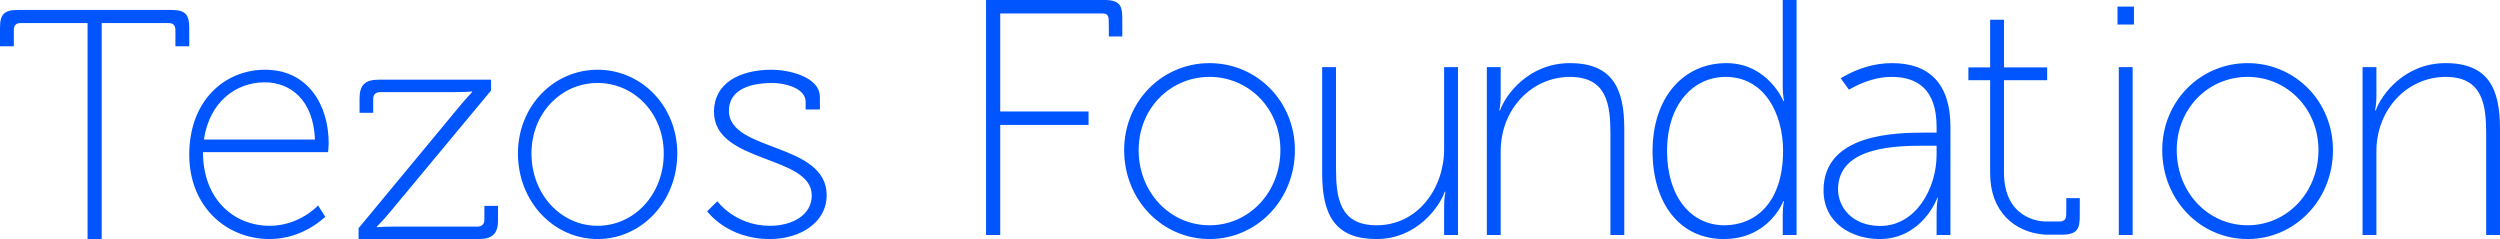 <?xml version="1.0" encoding="UTF-8"?>
<svg width="251px" height="24px" viewBox="0 0 251 24" version="1.1" xmlns="http://www.w3.org/2000/svg" xmlns:xlink="http://www.w3.org/1999/xlink">
    <!-- Generator: sketchtool 55.2 (78181) - https://sketchapp.com -->
    <title>D3268589-3E89-4D9E-84F6-098DD8604660</title>
    <desc>Created with sketchtool.</desc>
    <g id="Page-1" stroke="none" stroke-width="1" fill="none" fill-rule="evenodd">
        <g id="home-info" transform="translate(-62, -38)" fill="#0055FF" fill-rule="nonzero">
            <g id="img-logo">
                <path d="M161,38.001 L172.681,38.001 C172.879,37.999 173.021,38 173.108,38.003 C173.366,38.013 173.575,38.04 173.736,38.084 C174.251,38.224 174.498,38.521 174.586,38.894 C174.699,39.369 174.672,39.754 174.677,39.915 C174.681,40.023 174.682,40.605 174.68,41.661 L173.327,41.661 C173.325,41.248 173.324,40.958 173.324,40.792 C173.322,40.156 173.316,39.801 173.274,39.697 C173.186,39.479 173.078,39.357 172.681,39.349 C172.24,39.34 168.82,39.34 162.423,39.349 L162.423,49.191 L171.291,49.191 L171.291,50.54 L162.423,50.54 L162.423,61.596 L161,61.596 L161,38.001 Z M174.865,53.068 C174.865,48.147 178.704,44.338 183.436,44.338 C188.168,44.338 192.007,48.147 192.007,53.068 C192.007,58.09 188.168,62 183.436,62 C178.704,62 174.865,58.09 174.865,53.068 Z M176.321,53.068 C176.321,57.348 179.498,60.618 183.436,60.618 C187.374,60.618 190.551,57.348 190.551,53.068 C190.551,48.888 187.374,45.72 183.436,45.72 C179.498,45.72 176.321,48.888 176.321,53.068 Z M194.746,55.427 L194.746,45.315 L194.746,44.742 L196.136,44.742 L196.136,45.315 L196.136,54.922 C196.136,57.854 196.5,60.618 200.206,60.618 C204.343,60.618 206.99,56.91 206.99,52.967 L206.99,45.315 L206.99,44.742 L208.38,44.742 L208.38,45.315 L208.38,61.023 L208.38,61.596 L206.99,61.596 L206.99,61.023 L206.99,58.629 C206.99,57.854 207.123,57.247 207.123,57.247 L207.056,57.247 C206.494,58.832 204.21,62 200.206,62 C196.136,62 194.746,59.708 194.746,55.427 Z M211.278,61.023 L211.278,45.315 L211.278,44.742 L212.668,44.742 L212.668,45.315 L212.668,47.708 C212.668,48.484 212.535,49.09 212.535,49.09 L212.601,49.09 C213.164,47.506 215.48,44.338 219.617,44.338 C223.919,44.338 225.077,46.933 225.077,50.911 L225.077,61.023 L225.077,61.596 L223.687,61.596 L223.687,61.023 L223.687,51.416 C223.687,48.484 223.323,45.72 219.617,45.72 C215.844,45.72 212.668,48.888 212.668,53.203 L212.668,61.023 L212.668,61.596 L211.278,61.596 L211.278,61.023 Z M227.916,53.169 C227.916,47.81 230.993,44.338 235.328,44.338 C239.498,44.338 241.053,48.147 241.053,48.147 L241.119,48.147 C241.119,48.147 240.987,47.54 240.987,46.765 L240.987,38.574 L240.987,38.001 L242.377,38.001 L242.377,38.574 L242.377,61.023 L242.377,61.596 L240.987,61.596 L240.987,61.023 L240.987,59.472 C240.987,58.697 241.119,58.191 241.119,58.191 L241.053,58.191 C241.053,58.191 239.63,62 235.063,62 C230.629,62 227.916,58.393 227.916,53.169 Z M229.372,53.169 C229.372,57.719 231.754,60.618 235.13,60.618 C238.174,60.618 241.02,58.427 241.02,53.135 C241.02,49.394 239.134,45.72 235.262,45.72 C232.019,45.72 229.372,48.45 229.372,53.169 Z M245.083,57.113 C245.083,51.382 252.396,51.315 255.341,51.315 L256.434,51.315 L256.434,50.742 C256.434,47.001 254.547,45.72 251.9,45.72 C250.554,45.72 249.131,46.147 247.631,47.001 L246.804,45.855 C248.503,44.843 250.223,44.338 251.966,44.338 C255.772,44.338 257.823,46.495 257.823,50.708 L257.823,61.023 L257.823,61.596 L256.434,61.596 L256.434,61.023 L256.434,59.371 C256.434,58.461 256.566,57.854 256.566,57.854 L256.5,57.854 C256.533,57.854 255.011,62 250.709,62 C248.028,62 245.083,60.483 245.083,57.113 Z M246.539,57.011 C246.539,58.798 247.962,60.685 250.775,60.685 C254.382,60.685 256.434,56.877 256.434,53.54 L256.434,52.63 L255.375,52.63 C252.562,52.63 246.539,52.63 246.539,57.011 Z M261.81,55.421 L261.81,46.051 L260.188,46.051 L259.626,46.051 L259.626,44.77 L260.188,44.77 L261.81,44.77 L261.81,40.557 L261.81,39.984 L263.2,39.984 L263.2,40.557 L263.2,44.77 L266.972,44.77 L267.535,44.77 L267.535,46.051 L266.972,46.051 L263.2,46.051 L263.2,55.32 C263.2,59.837 266.628,60.234 267.336,60.237 C267.678,60.238 268.037,60.237 268.539,60.237 C268.725,60.237 268.943,60.265 269.16,60.157 C269.254,60.11 269.319,60.064 269.393,59.901 C269.467,59.738 269.454,59.349 269.455,58.866 C269.455,58.681 269.455,58.358 269.455,57.895 L270.81,57.895 C270.807,58.183 270.807,58.46 270.81,58.727 C270.813,58.932 270.81,59.152 270.81,59.373 C270.812,59.749 270.809,60.127 270.76,60.43 C270.703,60.775 270.631,60.91 270.507,61.082 C270.261,61.425 269.686,61.56 269.111,61.56 C268.379,61.559 267.787,61.559 267.336,61.56 C264.159,61.349 261.81,59.129 261.81,55.421 Z M275.158,40.461 L274.595,40.461 L274.595,38.662 L275.158,38.662 L275.687,38.662 L276.25,38.662 L276.25,40.461 L275.687,40.461 L275.158,40.461 Z M274.727,61.596 L274.727,44.742 L275.29,44.742 L275.555,44.742 L276.117,44.742 L276.117,61.596 L275.555,61.596 L275.29,61.596 L274.727,61.596 Z M279.088,53.068 C279.088,48.147 282.927,44.338 287.659,44.338 C292.391,44.338 296.23,48.147 296.23,53.068 C296.23,58.09 292.391,62 287.659,62 C282.927,62 279.088,58.09 279.088,53.068 Z M280.544,53.068 C280.544,57.348 283.721,60.618 287.659,60.618 C291.597,60.618 294.774,57.348 294.774,53.068 C294.774,48.888 291.597,45.72 287.659,45.72 C283.721,45.72 280.544,48.888 280.544,53.068 Z M299.201,61.596 L299.201,44.742 L299.763,44.742 L300.028,44.742 L300.591,44.742 L300.591,47.708 C300.591,48.484 300.458,49.09 300.458,49.09 L300.524,49.09 C301.087,47.506 303.403,44.338 307.54,44.338 C311.842,44.338 313,46.933 313,50.911 L313,61.596 L312.437,61.596 L312.173,61.596 L311.61,61.596 L311.61,51.416 C311.61,48.484 311.246,45.72 307.54,45.72 C303.767,45.72 300.591,48.888 300.591,53.203 L300.591,61.596 L300.028,61.596 L299.763,61.596 L299.201,61.596 Z M139.273,62 C134.977,62 133,59.21 133,59.21 L134.023,58.204 C134.023,58.204 135.795,60.67 139.307,60.67 C141.489,60.67 143.5,59.632 143.5,57.62 C143.5,53.532 133.682,54.441 133.682,49.218 C133.682,46.427 136.136,45 139.511,45 C140.977,45 144.318,45.616 144.318,47.758 L144.318,48.99 L142.886,48.99 L142.886,48.212 C142.886,46.849 140.773,46.33 139.58,46.33 C136.818,46.33 135.182,47.271 135.182,49.12 C135.182,53.273 145,52.267 145,57.62 C145,60.216 142.511,62 139.273,62 Z M70.79,62 L70.79,40.314 L64.115,40.314 C63.619,40.314 63.388,40.511 63.388,41.037 L63.388,42.647 L62,42.647 L62,40.774 C62,39.427 62.43,39 63.784,39 L79.216,39 C80.57,39 81,39.427 81,40.774 L81,42.647 L79.612,42.647 L79.612,41.037 C79.612,40.511 79.381,40.314 78.885,40.314 L72.21,40.314 L72.21,62 L70.79,62 Z M81,53.532 C81,58.691 84.664,62 89.081,62 C92.463,62 94.655,59.761 94.655,59.761 L93.935,58.626 C93.935,58.626 92.087,60.67 89.081,60.67 C85.447,60.67 82.378,57.977 82.378,53.273 L94.937,53.273 C94.937,53.273 95,52.754 95,52.397 C95,48.471 92.87,45 88.611,45 C84.602,45 81,48.05 81,53.532 Z M82.472,52.008 C83.036,48.212 85.698,46.265 88.579,46.265 C91.179,46.265 93.465,48.05 93.622,52.008 L82.472,52.008 Z M98,62 L98,60.912 L108.1,48.72 C108.7,47.984 109.4,47.248 109.4,47.248 L109.4,47.184 C109.4,47.184 108.8,47.248 107.7,47.248 L100.2,47.248 C99.733,47.248 99.467,47.472 99.467,47.952 L99.467,49.328 L98.1,49.328 L98.1,47.856 C98.1,46.544 98.667,46 100.033,46 L111.3,46 L111.3,47.088 L101.167,59.28 C100.567,60.016 99.833,60.752 99.833,60.752 L99.833,60.816 C99.833,60.816 100.467,60.752 101.567,60.752 L109.9,60.752 C110.367,60.752 110.633,60.528 110.633,60.048 L110.633,58.672 L112,58.672 L112,60.144 C112,61.456 111.433,62 110.067,62 L98,62 Z M114,53.403 C114,58.237 117.583,62 122,62 C126.417,62 130,58.237 130,53.403 C130,48.666 126.417,45 122,45 C117.583,45 114,48.666 114,53.403 Z M115.359,53.403 C115.359,49.38 118.324,46.33 122,46.33 C125.676,46.33 128.641,49.38 128.641,53.403 C128.641,57.523 125.676,60.67 122,60.67 C118.324,60.67 115.359,57.523 115.359,53.403 Z" id="Shape"></path>
            </g>
        </g>
    </g>
</svg>